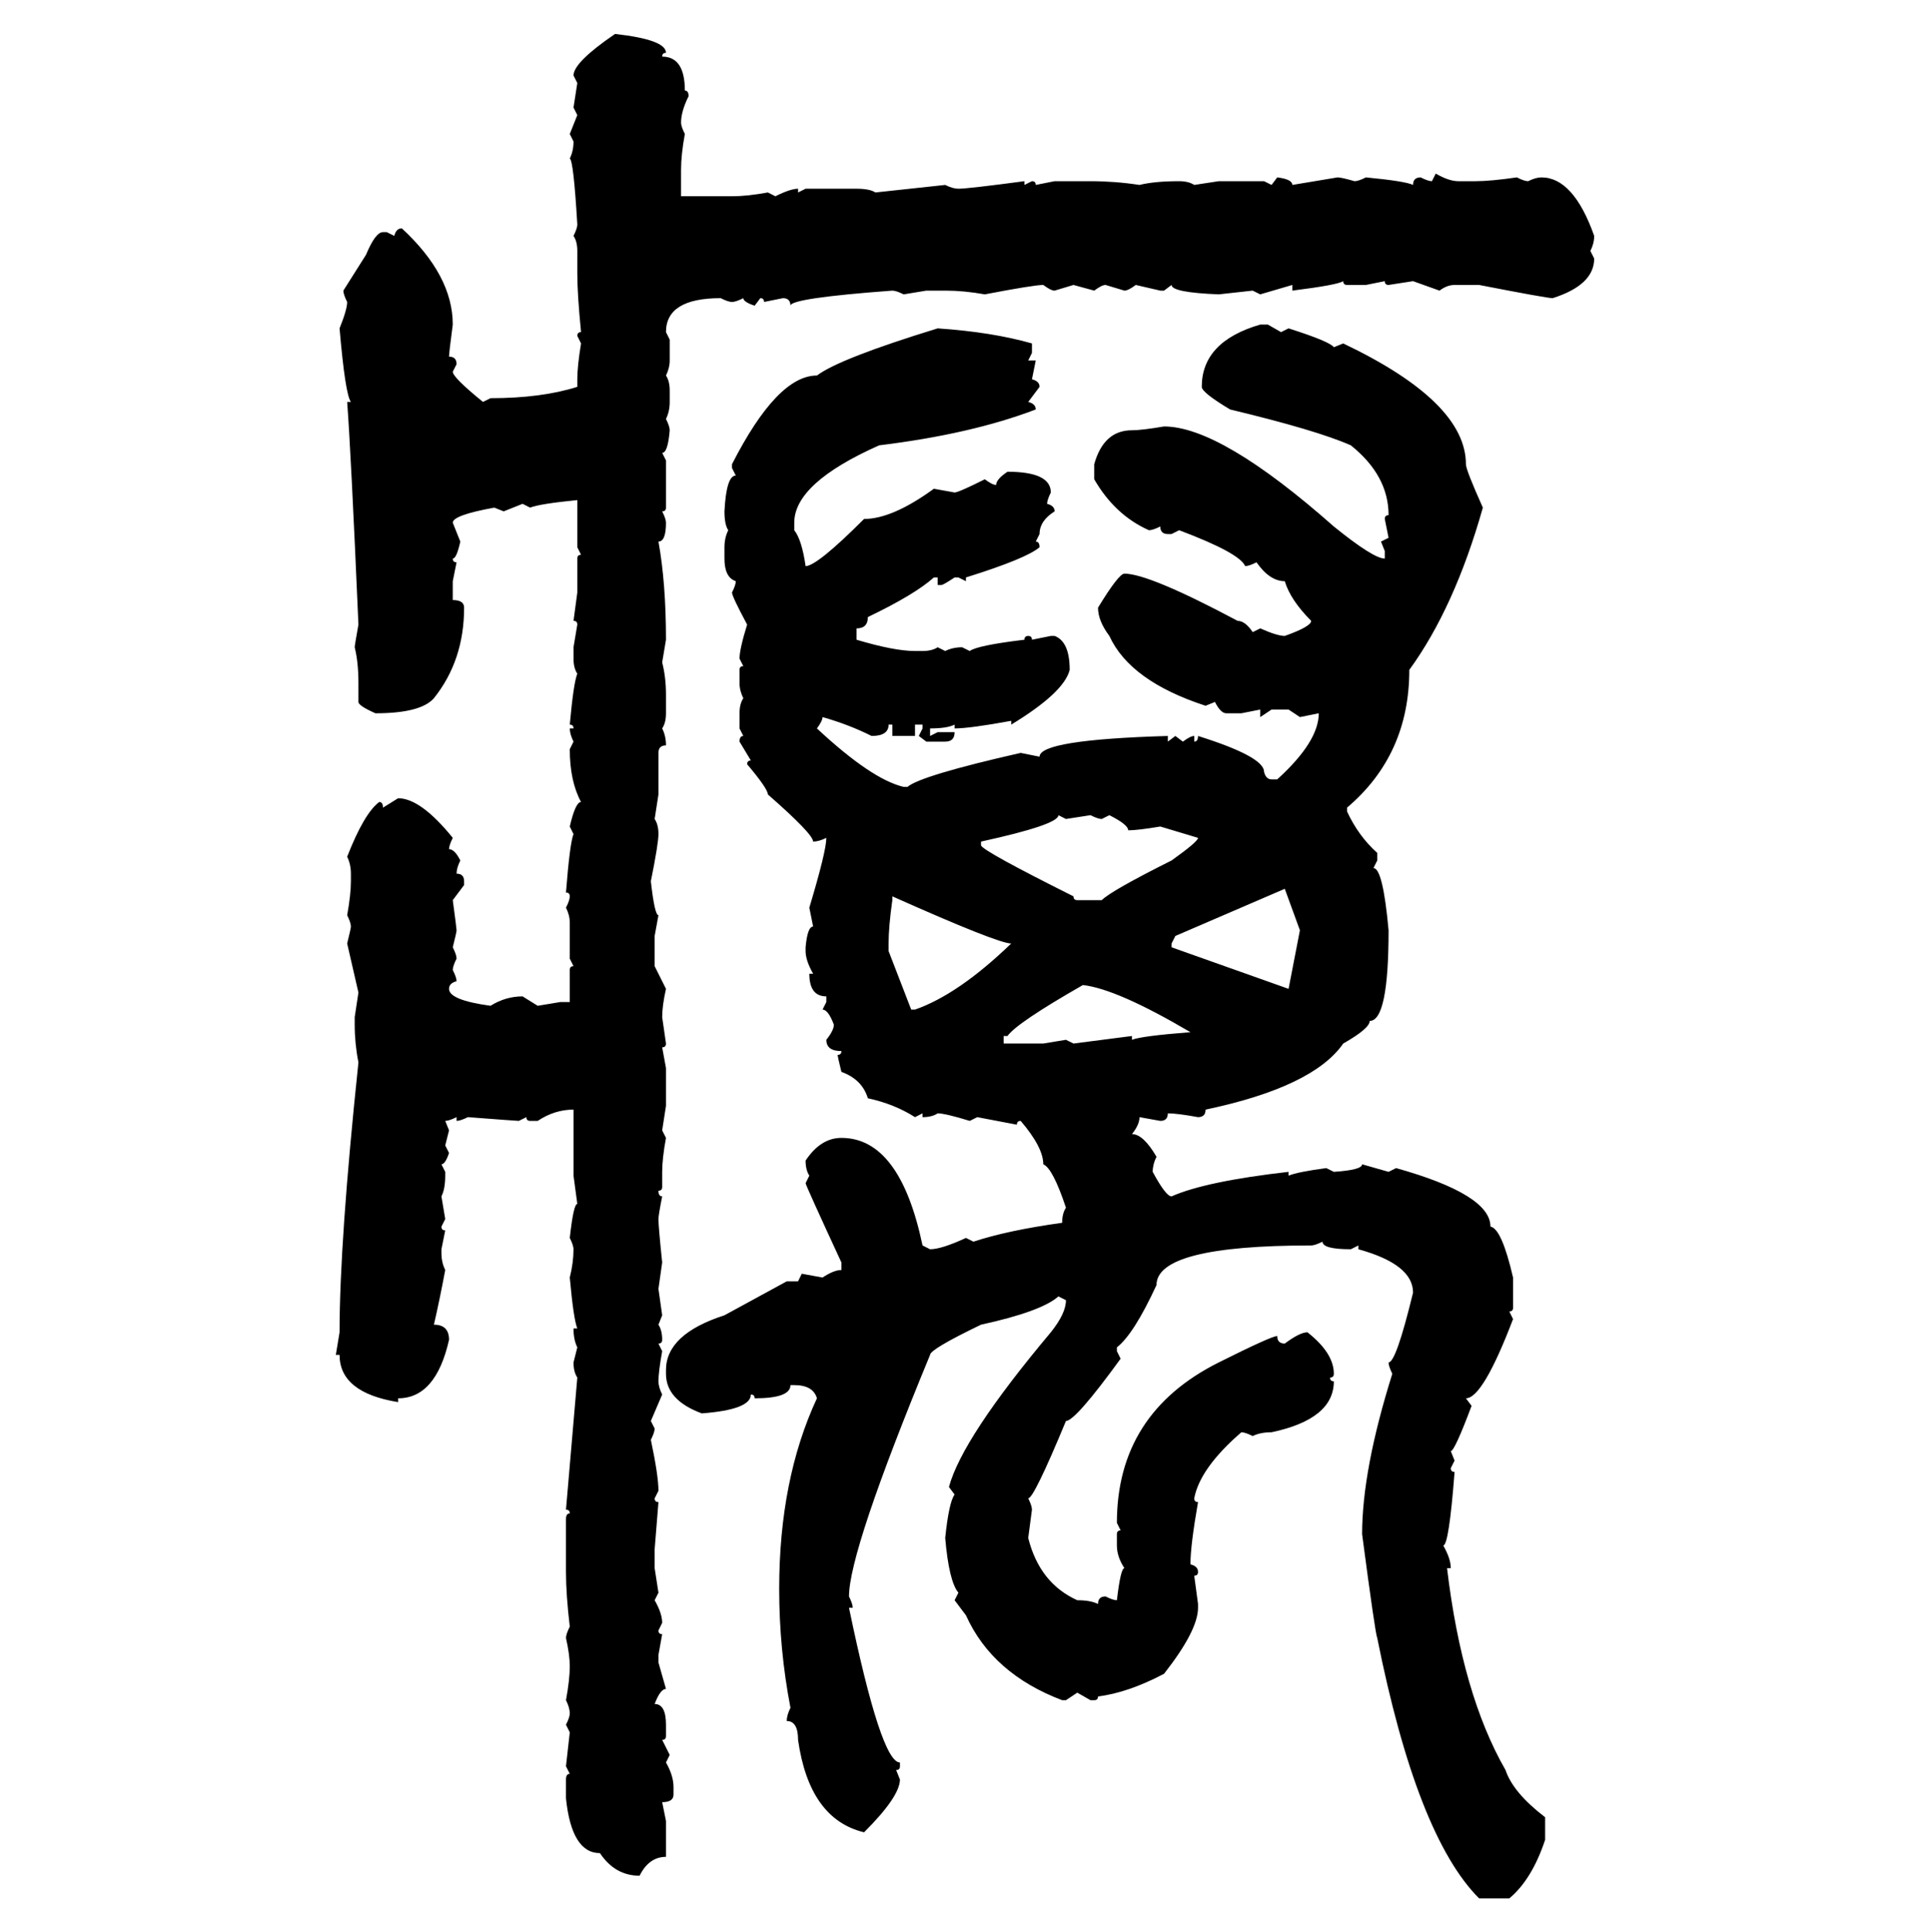 <svg xmlns="http://www.w3.org/2000/svg" xmlns:xlink="http://www.w3.org/1999/xlink" width="299.707" height="300"><path d="M95.51 5.27L95.51 5.27Q103.42 6.15 103.42 8.20L103.42 8.20Q102.83 8.20 102.83 8.79L102.83 8.79Q106.35 8.79 106.35 14.06L106.35 14.06Q106.93 14.06 106.93 14.94L106.93 14.94Q105.76 17.29 105.76 19.04L105.76 19.04Q105.76 19.63 106.35 20.80L106.35 20.80Q105.76 24.02 105.76 26.37L105.76 26.37L105.76 30.47L113.67 30.47Q116.02 30.47 119.24 29.88L119.24 29.88L120.41 30.47Q122.75 29.30 123.93 29.30L123.93 29.30L123.93 29.88L125.10 29.30L133.01 29.30Q135.06 29.30 135.94 29.88L135.94 29.88L146.78 28.71Q147.95 29.30 148.83 29.30L148.83 29.30Q150.29 29.30 159.08 28.13L159.08 28.13L159.08 28.71L160.25 28.13Q160.84 28.13 160.84 28.71L160.84 28.71L163.77 28.13L169.34 28.13Q173.14 28.13 176.95 28.71L176.95 28.71Q179.30 28.13 183.11 28.13L183.11 28.13Q184.57 28.13 185.45 28.71L185.45 28.71L189.26 28.13L196.29 28.13L197.46 28.71L198.34 27.54Q200.68 27.83 200.68 28.71L200.68 28.71L207.71 27.54Q208.30 27.54 210.35 28.13L210.35 28.13Q210.94 28.13 212.11 27.54L212.11 27.54Q218.26 28.13 219.43 28.71L219.43 28.71Q219.43 27.54 220.61 27.54L220.61 27.54Q221.78 28.13 222.36 28.13L222.36 28.13L222.95 26.95Q225 28.13 226.46 28.13L226.46 28.13L229.10 28.13Q231.45 28.13 235.55 27.54L235.55 27.54Q236.72 28.13 237.30 28.13L237.30 28.13Q238.48 27.54 239.36 27.54L239.36 27.54Q244.34 27.54 247.56 36.62L247.56 36.62Q247.56 37.79 246.97 38.96L246.97 38.96L247.56 40.14Q247.56 44.24 241.11 46.29L241.11 46.29Q240.23 46.29 229.69 44.24L229.69 44.24L225.88 44.24Q224.71 44.24 223.54 45.12L223.54 45.12L219.43 43.65L215.63 44.24Q215.04 44.24 215.04 43.65L215.04 43.65L212.11 44.24L209.18 44.24Q208.59 44.24 208.59 43.65L208.59 43.65Q207.71 44.24 200.68 45.12L200.68 45.12L200.68 44.24L195.70 45.70L194.53 45.12L189.26 45.70Q181.93 45.41 181.93 44.24L181.93 44.24L180.76 45.12L180.18 45.12L176.37 44.24Q175.20 45.12 174.61 45.12L174.61 45.12L171.68 44.24Q171.09 44.24 169.92 45.12L169.92 45.12L166.70 44.24L163.77 45.12Q163.18 45.12 162.01 44.24L162.01 44.24Q160.55 44.24 152.93 45.70L152.93 45.70Q149.71 45.12 146.78 45.12L146.78 45.12L143.85 45.12L140.33 45.70Q139.16 45.12 138.57 45.12L138.57 45.12Q122.75 46.29 122.75 47.46L122.75 47.46Q122.75 46.29 121.58 46.29L121.58 46.29L118.65 46.88Q118.65 46.29 118.07 46.29L118.07 46.29L117.19 47.46Q115.43 46.88 115.43 46.29L115.43 46.29Q114.26 46.88 113.67 46.88L113.67 46.88Q113.09 46.88 111.91 46.29L111.91 46.29Q103.42 46.29 103.42 51.56L103.42 51.56L104.00 52.73L104.00 55.96Q104.00 57.13 103.42 58.30L103.42 58.30Q104.00 59.18 104.00 60.64L104.00 60.64L104.00 62.40Q104.00 63.87 103.42 65.04L103.42 65.04Q104.00 66.21 104.00 66.80L104.00 66.80Q103.71 70.31 102.83 70.31L102.83 70.31L103.42 71.48L103.42 78.81Q103.42 79.39 102.83 79.39L102.83 79.39Q103.42 80.57 103.42 81.15L103.42 81.15Q103.42 84.08 102.25 84.08L102.25 84.08Q103.42 90.53 103.42 99.32L103.42 99.32L102.83 102.83Q103.42 105.18 103.42 107.81L103.42 107.81L103.42 110.74Q103.42 112.21 102.83 113.09L102.83 113.09Q103.42 114.26 103.42 115.72L103.42 115.72Q102.25 115.72 102.25 116.89L102.25 116.89L102.25 123.34L101.66 127.15Q102.25 128.03 102.25 129.49L102.25 129.49Q102.25 130.96 101.07 136.82L101.07 136.82Q101.66 142.09 102.25 142.09L102.25 142.09L101.66 145.31L101.66 150L103.42 153.52Q102.83 156.15 102.83 157.91L102.83 157.91L103.42 162.01Q103.42 162.60 102.83 162.60L102.83 162.60L103.42 165.82L103.42 171.68L102.83 175.49L103.42 176.66Q102.83 179.88 102.83 181.93L102.83 181.93L102.83 184.28Q102.83 184.86 102.25 184.86L102.25 184.86Q102.25 185.74 102.83 185.74L102.83 185.74Q102.25 188.67 102.25 189.26L102.25 189.26Q102.25 190.43 102.83 196.00L102.83 196.00L102.25 200.10L102.83 204.20L102.25 205.66Q102.83 206.54 102.83 208.01L102.83 208.01Q102.83 208.59 102.25 208.59L102.25 208.59L102.83 209.77Q102.25 212.99 102.25 214.45L102.25 214.45Q102.25 215.33 102.83 216.50L102.83 216.50L101.07 220.61L101.66 221.78Q101.66 222.36 101.07 223.54L101.07 223.54Q102.25 229.10 102.25 231.45L102.25 231.45L101.66 232.62Q101.66 233.20 102.25 233.20L102.25 233.20L101.66 240.53L101.66 243.46L102.25 247.27L101.66 248.44Q102.83 250.49 102.83 251.95L102.83 251.95L102.25 253.13Q102.25 253.71 102.83 253.71L102.83 253.71L102.25 256.93L102.25 258.11L103.42 262.21Q102.54 262.21 101.66 264.55L101.66 264.55Q103.42 264.55 103.42 267.77L103.42 267.77L103.42 269.53Q103.42 270.12 102.83 270.12L102.83 270.12L104.00 272.46L103.42 273.63Q104.59 275.68 104.59 277.44L104.59 277.44L104.59 278.61Q104.59 279.79 102.83 279.79L102.83 279.79L103.42 282.71L103.42 288.28Q100.78 288.28 99.32 291.21L99.32 291.21Q95.51 291.21 93.16 287.70L93.16 287.70Q88.77 287.70 87.89 279.20L87.89 279.20L87.89 276.27Q87.89 275.39 88.48 275.39L88.48 275.39L87.89 274.22L88.48 268.95L87.89 267.77Q88.48 266.60 88.48 266.02L88.48 266.02Q88.48 265.14 87.89 263.96L87.89 263.96Q88.48 260.74 88.48 258.69L88.48 258.69Q88.48 256.93 87.89 254.30L87.89 254.30Q87.89 253.71 88.48 252.54L88.48 252.54Q87.89 247.56 87.89 244.04L87.89 244.04L87.89 235.84Q87.89 234.96 88.48 234.96L88.48 234.96Q88.48 234.38 87.89 234.38L87.89 234.38L89.65 213.87Q89.06 212.99 89.06 211.52L89.06 211.52L89.65 209.18Q89.06 208.01 89.06 206.25L89.06 206.25L89.65 206.25Q89.06 204.79 88.48 198.34L88.48 198.34Q89.06 196.00 89.06 193.95L89.06 193.95Q89.06 193.36 88.48 192.19L88.48 192.19Q89.06 186.91 89.65 186.91L89.65 186.91L89.06 182.52L89.06 172.27Q86.13 172.27 83.50 174.02L83.50 174.02L82.32 174.02Q81.74 174.02 81.74 173.44L81.74 173.44L80.57 174.02Q80.27 174.02 72.66 173.44L72.66 173.44Q71.48 174.02 70.90 174.02L70.90 174.02L70.90 173.44Q69.73 174.02 69.14 174.02L69.14 174.02L69.73 175.49L69.14 177.83L69.73 179.00Q69.14 180.76 68.55 180.76L68.55 180.76L69.14 181.93L69.14 182.52Q69.14 184.57 68.55 185.74L68.55 185.74L69.14 189.26L68.55 190.43Q68.55 191.02 69.14 191.02L69.14 191.02L68.55 193.95L68.55 194.53Q68.55 196.00 69.14 197.17L69.14 197.17Q68.26 201.86 67.38 205.66L67.38 205.66Q69.73 205.66 69.73 208.01L69.73 208.01Q67.68 217.09 61.82 217.09L61.82 217.09L61.82 217.68Q52.73 216.21 52.73 210.35L52.73 210.35L52.15 210.35L52.73 206.84Q52.73 192.77 55.66 164.94L55.66 164.94Q55.08 162.01 55.08 159.08L55.08 159.08L55.08 157.91L55.66 154.10L53.91 146.48Q54.49 144.14 54.49 143.85L54.49 143.85Q54.49 143.26 53.91 142.09L53.91 142.09Q54.49 138.87 54.49 136.82L54.49 136.82L54.49 135.64Q54.49 134.18 53.91 133.01L53.91 133.01Q56.54 126.27 58.89 124.51L58.89 124.51Q59.47 124.51 59.47 125.39L59.47 125.39L61.82 123.93Q65.33 123.93 70.31 130.08L70.31 130.08Q69.73 131.25 69.73 131.84L69.73 131.84Q70.61 131.84 71.48 133.59L71.48 133.59Q70.90 134.77 70.90 135.64L70.90 135.64Q72.07 135.64 72.07 136.82L72.07 136.82L72.07 137.40L70.31 139.75Q70.90 144.14 70.90 144.43L70.90 144.43Q70.90 144.73 70.31 147.07L70.31 147.07Q70.90 148.24 70.90 148.83L70.90 148.83Q70.31 150 70.31 150.59L70.31 150.59Q70.90 151.76 70.90 152.34L70.90 152.34Q69.73 152.64 69.73 153.52L69.73 153.52Q69.73 155.27 76.17 156.15L76.17 156.15Q78.52 154.69 81.15 154.69L81.15 154.69L83.50 156.15L87.01 155.57L88.48 155.57L88.48 150.59Q88.48 150 89.06 150L89.06 150L88.48 148.83L88.48 143.26Q88.48 142.09 87.89 140.92L87.89 140.92Q88.48 139.75 88.48 139.16L88.48 139.16Q88.48 138.57 87.89 138.57L87.89 138.57Q88.48 130.96 89.06 129.49L89.06 129.49L88.48 128.32Q89.36 124.51 90.23 124.51L90.23 124.51Q88.48 121.29 88.48 116.31L88.48 116.31L89.06 115.14Q88.48 113.96 88.48 113.09L88.48 113.09L89.06 113.09Q89.06 112.50 88.48 112.50L88.48 112.50Q89.06 106.05 89.65 104.59L89.65 104.59Q89.06 103.71 89.06 102.25L89.06 102.25L89.06 100.49L89.65 96.97Q89.65 96.39 89.06 96.39L89.06 96.39L89.65 91.99L89.65 86.72Q89.65 86.13 90.23 86.13L90.23 86.13L89.65 84.96L89.65 77.64Q83.79 78.22 82.32 78.81L82.32 78.81L81.15 78.22L78.22 79.39L76.76 78.81Q70.31 79.98 70.31 81.15L70.31 81.15L71.48 84.08Q70.90 86.72 70.31 86.72L70.31 86.72Q70.31 87.30 70.90 87.30L70.90 87.30L70.31 90.23L70.31 93.16Q72.07 93.16 72.07 94.34L72.07 94.34Q72.07 102.54 67.38 108.40L67.38 108.40Q65.33 110.74 58.30 110.74L58.30 110.74Q55.66 109.57 55.66 108.98L55.66 108.98L55.66 106.05Q55.66 102.83 55.08 100.49L55.08 100.49Q55.08 100.20 55.66 96.97L55.66 96.97Q54.49 70.02 53.91 62.40L53.91 62.40L54.49 62.40Q53.61 61.23 52.73 50.98L52.73 50.98Q53.91 48.05 53.91 46.88L53.91 46.88Q53.32 45.70 53.32 45.12L53.32 45.12L56.84 39.55Q58.30 36.04 59.47 36.04L59.47 36.04L60.06 36.04L61.23 36.62Q61.52 35.45 62.40 35.45L62.40 35.45Q70.31 42.77 70.31 50.39L70.31 50.39Q69.73 54.79 69.73 55.37L69.73 55.37Q70.90 55.37 70.90 56.54L70.90 56.54L70.31 57.71Q70.31 58.59 75 62.40L75 62.40L76.17 61.82Q84.08 61.82 89.65 60.06L89.65 60.06L89.65 58.89Q89.65 56.84 90.23 53.32L90.23 53.32L89.65 52.15Q89.65 51.56 90.23 51.56L90.23 51.56Q89.65 45.70 89.65 42.48L89.65 42.48L89.65 38.96Q89.65 37.50 89.06 36.62L89.06 36.62Q89.65 35.45 89.65 34.86L89.65 34.86Q89.06 24.90 88.48 24.61L88.48 24.61Q89.06 23.44 89.06 21.97L89.06 21.97L88.48 20.80L89.65 17.87L89.06 16.70L89.65 12.89L89.06 11.72Q89.06 9.67 95.51 5.27ZM195.70 50.39L195.70 50.39L196.88 50.39L198.93 51.56L200.10 50.98Q206.54 53.03 207.13 53.91L207.13 53.91L208.59 53.32Q227.64 62.40 227.64 72.07L227.64 72.07Q227.64 72.95 230.27 78.81L230.27 78.81Q225.88 94.34 218.85 104.00L218.85 104.00Q218.85 117.19 209.18 125.39L209.18 125.39L209.18 125.98Q210.94 129.79 213.87 132.42L213.87 132.42L213.87 133.59L213.28 134.77Q214.75 134.77 215.63 144.43L215.63 144.43Q215.63 158.50 212.70 158.50L212.70 158.50Q212.70 159.67 208.59 162.01L208.59 162.01Q203.91 168.75 187.21 172.27L187.21 172.27Q187.21 173.44 186.04 173.44L186.04 173.44Q182.81 172.85 181.35 172.85L181.35 172.85Q181.35 174.02 180.18 174.02L180.18 174.02L176.95 173.44Q176.95 174.61 175.78 176.07L175.78 176.07Q177.54 176.07 179.59 179.59L179.59 179.59Q179.00 180.76 179.00 181.93L179.00 181.93Q181.05 185.74 181.93 185.74L181.93 185.74Q187.21 183.40 200.10 181.93L200.10 181.93L200.10 182.52Q201.56 181.93 205.96 181.35L205.96 181.35L207.13 181.93Q211.52 181.64 211.52 180.76L211.52 180.76L215.63 181.93L216.80 181.35Q231.45 185.45 231.45 190.43L231.45 190.43Q233.20 190.72 234.96 198.34L234.96 198.34L234.96 203.03Q234.96 203.61 234.38 203.61L234.38 203.61L234.96 204.79Q230.27 217.09 227.64 217.09L227.64 217.09L228.52 218.26Q225.88 225.29 225.29 225.29L225.29 225.29L225.88 226.76L225.29 227.93Q225.29 228.52 225.88 228.52L225.88 228.52Q225 239.94 224.12 239.94L224.12 239.94Q225.29 241.99 225.29 243.46L225.29 243.46L224.71 243.46Q227.05 263.09 233.79 274.80L233.79 274.80Q234.96 278.32 239.94 282.13L239.94 282.13L239.94 285.64Q237.89 291.80 234.38 294.73L234.38 294.73L229.69 294.73Q220.02 285.06 213.87 254.30L213.87 254.30Q213.57 253.71 211.52 238.18L211.52 238.18Q211.52 228.22 216.21 213.28L216.21 213.28Q215.63 212.11 215.63 211.52L215.63 211.52Q216.80 211.52 219.43 200.68L219.43 200.68Q219.43 196.29 210.94 193.95L210.94 193.95L210.94 193.36L209.77 193.95Q205.37 193.95 205.37 192.77L205.37 192.77Q204.20 193.36 203.61 193.36L203.61 193.36Q179.59 193.36 179.59 199.51L179.59 199.51Q176.07 207.13 173.44 209.18L173.44 209.18L173.44 209.77L174.02 210.94Q166.99 220.61 165.53 220.61L165.53 220.61Q160.55 232.62 159.67 232.62L159.67 232.62Q160.25 233.79 160.25 234.38L160.25 234.38L159.67 238.77Q161.43 245.80 167.29 248.44L167.29 248.44Q169.34 248.44 170.51 249.02L170.51 249.02Q170.51 247.85 171.68 247.85L171.68 247.85Q172.85 248.44 173.44 248.44L173.44 248.44Q174.02 243.46 174.61 243.46L174.61 243.46Q173.44 241.70 173.44 239.94L173.44 239.94L173.44 238.18Q173.44 237.60 174.02 237.60L174.02 237.60L173.44 236.43Q173.44 219.43 189.26 211.52L189.26 211.52Q197.46 207.42 198.34 207.42L198.34 207.42Q198.34 208.59 199.51 208.59L199.51 208.59Q201.86 206.84 203.03 206.84L203.03 206.84Q207.13 210.06 207.13 213.28L207.13 213.28Q207.13 213.87 206.54 213.87L206.54 213.87Q206.54 214.45 207.13 214.45L207.13 214.45Q207.13 220.31 197.46 222.36L197.46 222.36Q195.70 222.36 194.53 222.95L194.53 222.95Q193.36 222.36 192.77 222.36L192.77 222.36Q186.33 227.93 185.45 232.62L185.45 232.62Q185.45 233.20 186.04 233.20L186.04 233.20Q184.86 239.94 184.86 242.87L184.86 242.87Q186.04 243.16 186.04 244.04L186.04 244.04Q186.04 244.63 185.45 244.63L185.45 244.63L186.04 249.02L186.04 249.61Q186.04 253.13 180.76 259.86L180.76 259.86Q175.20 262.79 170.51 263.38L170.51 263.38Q170.51 263.96 169.92 263.96L169.92 263.96L169.34 263.96L167.29 262.79L165.53 263.96L164.94 263.96Q154.10 259.86 150 250.78L150 250.78L148.24 248.44L148.83 247.27Q147.36 245.51 146.78 238.77L146.78 238.77Q147.36 233.20 148.24 232.03L148.24 232.03L147.36 230.86Q149.41 223.24 163.18 206.84L163.18 206.84Q165.53 203.91 165.53 201.86L165.53 201.86L164.36 201.27Q161.72 203.61 152.34 205.66L152.34 205.66Q144.43 209.47 144.43 210.35L144.43 210.35Q131.84 240.82 131.84 247.85L131.84 247.85Q132.42 249.02 132.42 249.61L132.42 249.61L131.84 249.61Q136.82 273.63 139.75 273.63L139.75 273.63L139.75 274.22Q139.75 274.80 139.16 274.80L139.16 274.80L139.75 276.27Q139.75 278.91 134.18 284.47L134.18 284.47Q125.68 282.42 123.93 270.12L123.93 270.12Q123.93 267.19 122.17 267.19L122.17 267.19Q122.17 266.31 122.75 265.14L122.75 265.14Q121.00 256.05 121.00 246.68L121.00 246.68Q121.00 229.69 126.86 217.09L126.86 217.09Q126.27 215.04 123.34 215.04L123.34 215.04L122.75 215.04Q122.75 217.09 117.19 217.09L117.19 217.09Q117.19 216.50 116.60 216.50L116.60 216.50Q116.60 218.85 108.98 219.43L108.98 219.43Q103.42 217.38 103.42 213.28L103.42 213.28L103.42 212.70Q103.42 207.13 112.50 204.20L112.50 204.20L122.17 198.93L123.93 198.93L124.51 197.75L127.73 198.34Q129.49 197.17 130.66 197.17L130.66 197.17L130.66 196.00Q125.10 183.98 125.10 183.69L125.10 183.69L125.68 182.52Q125.10 181.64 125.10 180.18L125.10 180.18Q127.44 176.66 130.66 176.66L130.66 176.66Q139.75 176.66 143.26 193.36L143.26 193.36L144.43 193.95Q146.19 193.95 150 192.19L150 192.19L151.17 192.77Q156.45 191.02 164.94 189.84L164.94 189.84Q164.94 188.38 165.53 187.50L165.53 187.50Q163.48 181.35 162.01 180.76L162.01 180.76Q162.01 178.13 158.50 174.02L158.50 174.02Q157.91 174.02 157.91 174.61L157.91 174.61L151.76 173.44L150.59 174.02Q146.78 172.85 145.61 172.85L145.61 172.85Q144.73 173.44 143.26 173.44L143.26 173.44L143.26 172.85L142.09 173.44Q138.87 171.39 134.77 170.51L134.77 170.51Q133.89 167.58 130.66 166.41L130.66 166.41Q130.08 164.06 130.08 163.77L130.08 163.77Q130.66 163.77 130.66 163.18L130.66 163.18Q128.32 163.18 128.32 161.43L128.32 161.43Q129.49 159.96 129.49 159.08L129.49 159.08Q128.61 156.74 127.73 156.74L127.73 156.74L128.32 155.57L128.32 154.69Q125.68 154.69 125.68 151.17L125.68 151.17L126.27 151.17Q125.10 149.12 125.10 147.66L125.10 147.66L125.10 147.07Q125.39 143.85 126.27 143.85L126.27 143.85L125.68 140.92Q128.32 132.13 128.32 130.08L128.32 130.08Q127.15 130.66 126.27 130.66L126.27 130.66Q126.27 129.49 119.24 123.34L119.24 123.34Q119.24 122.46 116.02 118.65L116.02 118.65Q116.02 118.07 116.60 118.07L116.60 118.07L114.84 115.14Q114.84 114.26 115.43 114.26L115.43 114.26L114.84 113.09L114.84 110.74Q114.84 109.28 115.43 108.40L115.43 108.40Q114.84 107.23 114.84 106.05L114.84 106.05L114.84 104.00Q114.84 103.42 115.43 103.42L115.43 103.42L114.84 102.25Q114.84 100.78 116.02 96.97L116.02 96.97Q113.67 92.58 113.67 91.99L113.67 91.99Q114.26 90.82 114.26 90.23L114.26 90.23Q112.50 89.65 112.50 86.72L112.50 86.72L112.50 84.96Q112.50 83.50 113.09 82.32L113.09 82.32Q112.50 81.45 112.50 79.39L112.50 79.39Q112.79 73.83 114.26 73.83L114.26 73.83L113.67 72.66L113.67 72.07Q120.70 58.30 126.86 58.30L126.86 58.30Q130.37 55.66 145.61 50.98L145.61 50.98Q154.10 51.56 160.25 53.32L160.25 53.32L160.25 54.79L159.67 55.96L160.84 55.96L160.25 58.89Q161.43 59.18 161.43 60.06L161.43 60.06L159.67 62.40Q160.84 62.70 160.84 63.57L160.84 63.57Q150.88 67.38 136.52 69.14L136.52 69.14Q123.34 75 123.34 81.15L123.34 81.15L123.34 82.32Q124.51 83.79 125.10 87.89L125.10 87.89Q126.86 87.89 134.18 80.57L134.18 80.57Q138.57 80.57 145.02 75.88L145.02 75.88L148.24 76.46Q148.83 76.46 152.93 74.41L152.93 74.41Q154.10 75.29 154.69 75.29L154.69 75.29Q154.69 74.41 156.45 73.24L156.45 73.24Q163.18 73.24 163.18 76.46L163.18 76.46Q162.60 77.64 162.60 78.22L162.60 78.22Q163.77 78.52 163.77 79.39L163.77 79.39Q161.43 80.86 161.43 82.91L161.43 82.91L160.84 84.08Q161.43 84.08 161.43 84.96L161.43 84.96Q159.38 86.72 150 89.65L150 89.65L150 90.23L148.83 89.65L148.24 89.65Q146.48 90.82 146.19 90.82L146.19 90.82L145.61 90.82L145.61 89.65L145.02 89.65Q142.09 92.29 134.77 95.80L134.77 95.80Q134.77 97.56 133.01 97.56L133.01 97.56L133.01 99.32Q138.87 101.07 142.09 101.07L142.09 101.07L143.26 101.07Q144.73 101.07 145.61 100.49L145.61 100.49L146.78 101.07Q147.95 100.49 149.41 100.49L149.41 100.49L150.59 101.07Q151.76 100.20 159.08 99.32L159.08 99.32Q159.08 98.73 159.67 98.73L159.67 98.73Q160.25 98.73 160.25 99.32L160.25 99.32L163.18 98.73L163.77 98.73Q166.11 99.61 166.11 104.00L166.11 104.00Q165.23 107.52 157.03 112.50L157.03 112.50L157.03 111.91Q150.59 113.09 148.24 113.09L148.24 113.09L148.24 112.50Q147.07 113.09 144.43 113.09L144.43 113.09L144.43 114.26L145.61 113.67L148.24 113.67Q148.24 115.14 146.78 115.14L146.78 115.14L143.85 115.14L142.68 114.26L143.26 113.09L143.26 112.50L142.09 112.50L142.09 114.26L138.57 114.26L138.57 112.50L137.99 112.50Q137.99 114.26 135.35 114.26L135.35 114.26Q131.84 112.50 127.73 111.33L127.73 111.33Q127.73 111.91 126.86 113.09L126.86 113.09Q135.35 121.00 140.33 122.17L140.33 122.17L140.92 122.17Q142.97 120.41 158.50 116.89L158.50 116.89L161.43 117.48Q161.43 114.84 181.35 114.26L181.35 114.26L181.35 115.14L182.52 114.26L183.69 115.14Q184.86 114.26 185.45 114.26L185.45 114.26L185.45 115.14Q186.04 115.14 186.04 114.26L186.04 114.26Q196.29 117.48 196.29 119.82L196.29 119.82Q196.58 121.00 197.46 121.00L197.46 121.00L198.34 121.00Q204.79 115.14 204.79 110.74L204.79 110.74L201.86 111.33L200.10 110.16L197.46 110.16L195.70 111.33L195.70 110.16L192.77 110.74L190.43 110.74Q189.55 110.74 188.67 108.98L188.67 108.98L187.21 109.57Q175.49 105.76 172.27 98.73L172.27 98.73Q170.51 96.39 170.51 94.34L170.51 94.34Q173.73 89.06 174.61 89.06L174.61 89.06Q178.42 89.06 192.19 96.39L192.19 96.39Q193.36 96.39 194.53 98.14L194.53 98.14L195.70 97.56Q198.34 98.73 199.51 98.73L199.51 98.73Q203.61 97.27 203.61 96.39L203.61 96.39Q200.39 93.16 199.51 90.23L199.51 90.23Q197.17 90.23 195.12 87.30L195.12 87.30Q193.95 87.89 193.36 87.89L193.36 87.89Q192.48 85.84 183.11 82.32L183.11 82.32L181.93 82.91L181.35 82.91Q180.18 82.91 180.18 81.74L180.18 81.74Q179.00 82.32 178.42 82.32L178.42 82.32Q173.14 79.98 169.92 74.41L169.92 74.41L169.92 72.07Q171.39 66.80 175.78 66.80L175.78 66.80Q177.25 66.80 180.76 66.21L180.76 66.21Q189.55 66.21 207.13 81.74L207.13 81.74Q213.28 86.72 215.04 86.72L215.04 86.72L215.04 85.55L214.45 84.08L215.63 83.50L215.04 80.57Q215.04 79.98 215.63 79.98L215.63 79.98Q215.63 73.83 209.77 69.14L209.77 69.14Q204.49 66.80 191.02 63.57L191.02 63.57Q186.62 60.94 186.62 60.06L186.62 60.06Q186.62 53.03 195.70 50.39ZM165.53 127.15L164.36 126.56Q164.36 128.03 152.34 130.66L152.34 130.66L152.34 131.25Q152.64 132.13 166.70 139.16L166.70 139.16Q166.70 139.75 167.29 139.75L167.29 139.75L171.09 139.75Q172.56 138.28 181.93 133.59L181.93 133.59Q186.04 130.66 186.04 130.08L186.04 130.08L180.18 128.32Q176.66 128.91 175.20 128.91L175.20 128.91Q175.20 128.03 172.27 126.56L172.27 126.56L171.09 127.15Q170.51 127.15 169.34 126.56L169.34 126.56L165.53 127.15ZM182.52 145.31L181.93 146.48L181.93 147.07L200.10 153.52L201.86 144.43L199.51 137.99L182.52 145.31ZM138.57 139.16L138.57 139.75Q137.99 143.85 137.99 146.48L137.99 146.48L137.99 147.66L141.50 156.74L142.09 156.74Q148.83 154.39 157.03 146.48L157.03 146.48Q154.98 146.48 138.57 139.16L138.57 139.16ZM156.45 160.84L155.86 160.84L155.86 162.01L162.01 162.01L165.53 161.43L166.70 162.01L175.78 160.84L175.78 161.43Q177.25 160.84 184.86 160.25L184.86 160.25Q173.44 153.52 168.16 152.93L168.16 152.93Q157.91 158.79 156.45 160.84L156.45 160.84Z"/></svg>